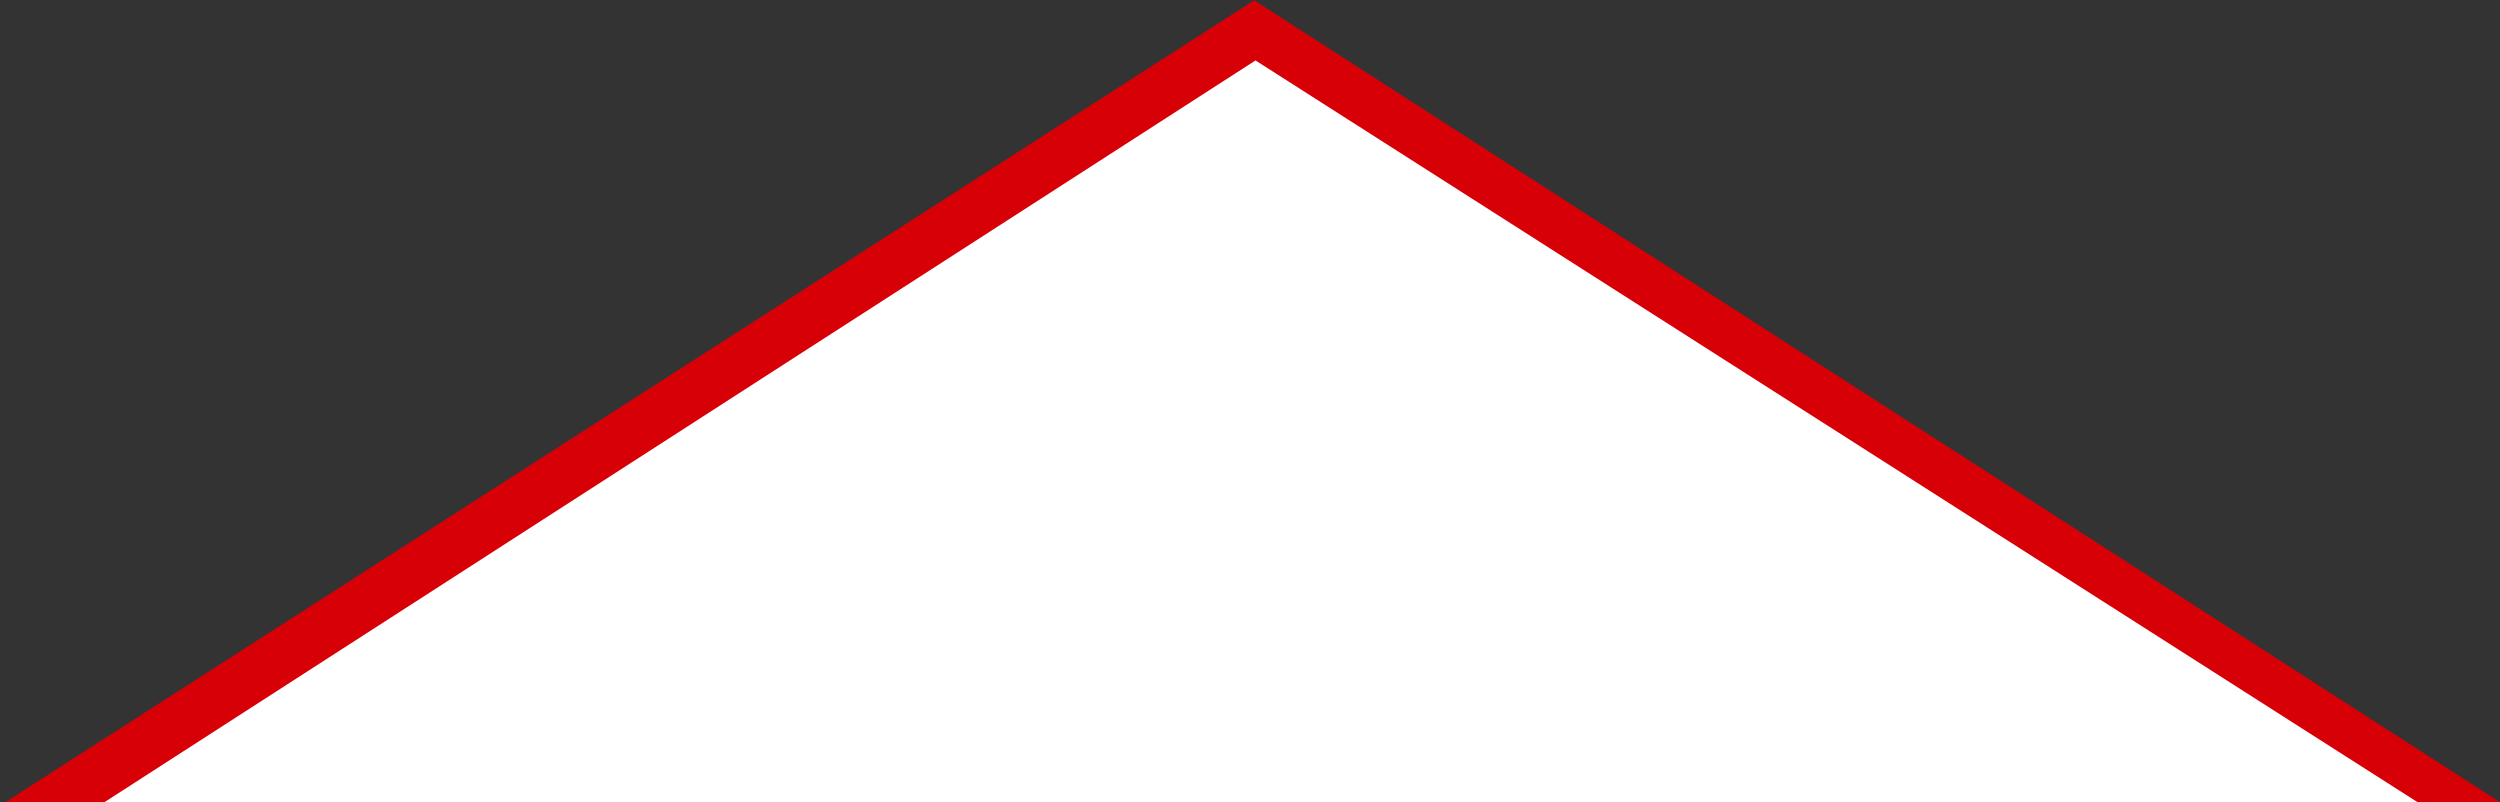 <svg width="455" height="146" viewBox="0 0 455 146" fill="none" xmlns="http://www.w3.org/2000/svg">
<rect x="0" y="0" width="455" height="146" fill="#333333" stroke="none"/>
<path d="M20.996 141H18L228.25 6L438 141H435.004" stroke="#D70007" stroke-width="10"/>
<path d="M228.498 11L19 146H440L228.498 11Z" fill="white"/>
</svg>
